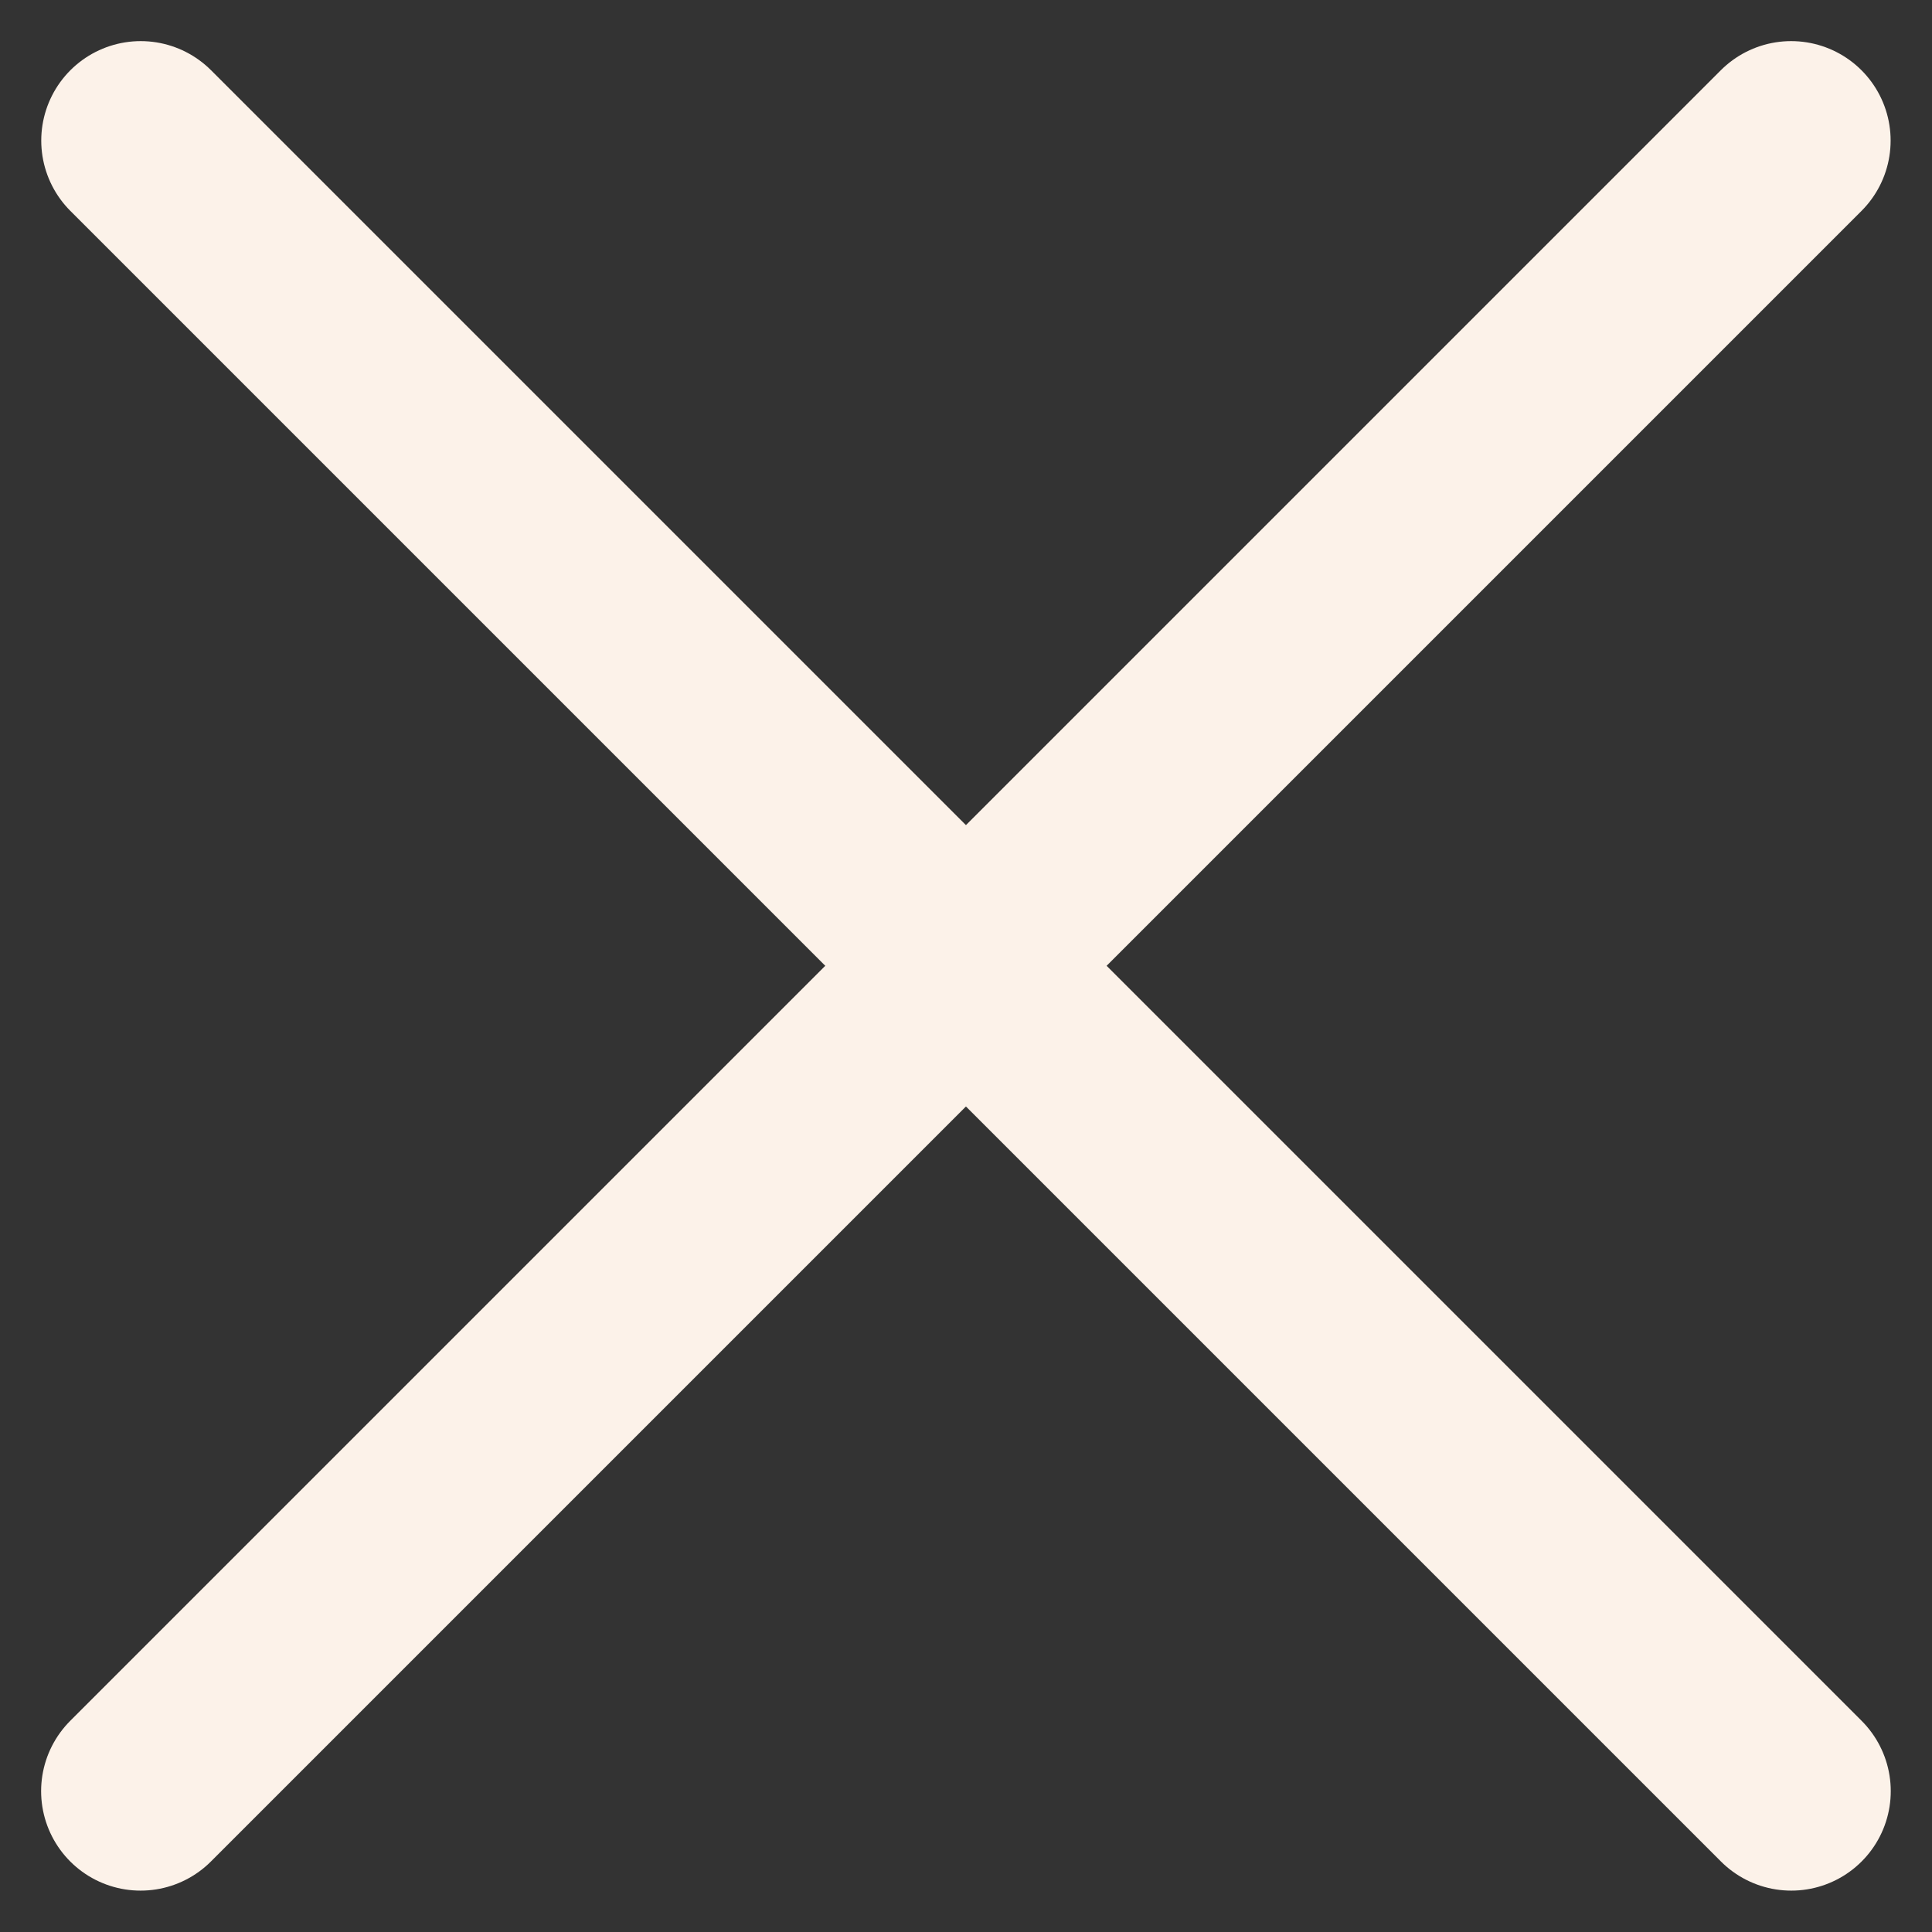 <svg xmlns="http://www.w3.org/2000/svg" width="14.567" height="14.567" viewBox="0 0 14.567 14.567">
  <rect x="0" y="0" width="14.567" height="14.567" fill="#333333" stroke="none"/>
  <g transform="translate(-1746.494 -13.717)">
    <line x1="12.445" y1="12.445" transform="translate(1747.555 14.777)" fill="none" stroke="#fcf2e9" stroke-linecap="round" stroke-width="1.5"/>
    <line y1="12.445" x2="12.445" transform="translate(1747.554 14.777)" fill="none" stroke="#fcf2e9" stroke-linecap="round" stroke-width="1.5"/>
  </g>
</svg>
